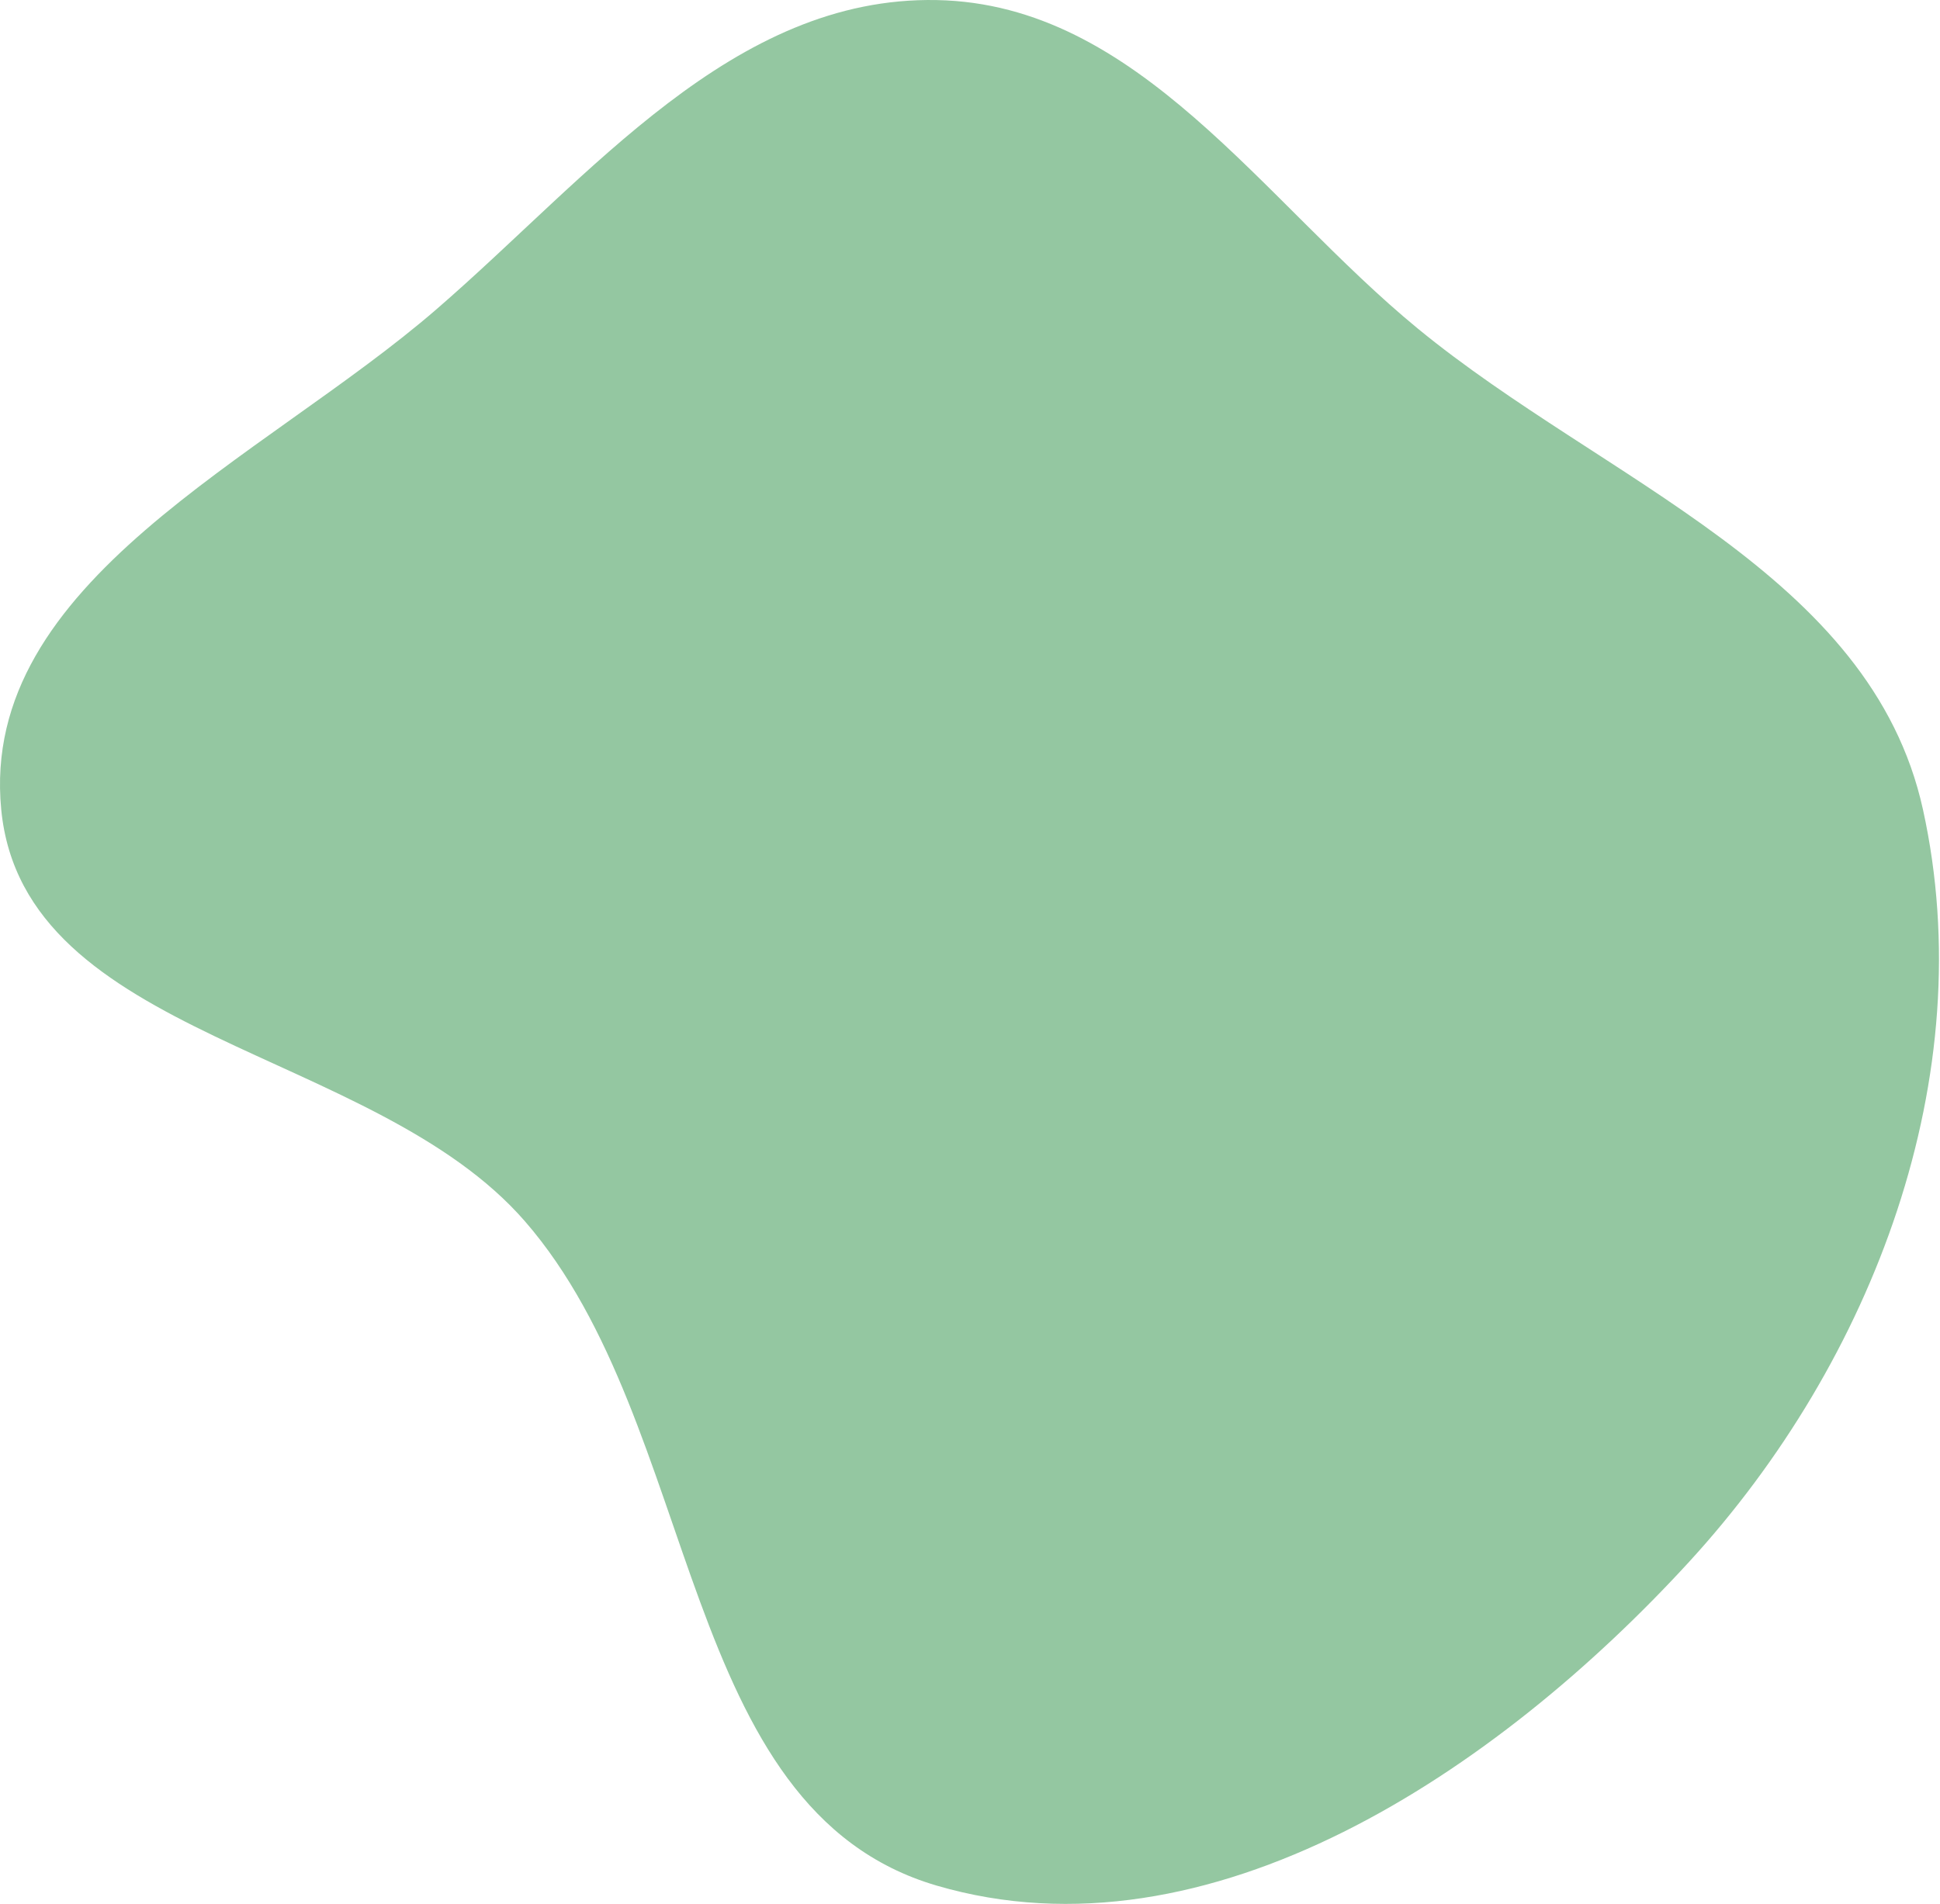 <?xml version="1.0" encoding="UTF-8"?> <svg xmlns="http://www.w3.org/2000/svg" width="652" height="640" viewBox="0 0 652 640" fill="none"> <path fill-rule="evenodd" clip-rule="evenodd" d="M314.837 0.022C382.666 1.356 424.067 67.402 476.503 110.448C539.291 161.994 628.821 192.775 646.276 272.114C665.99 361.726 629.685 457.325 567.697 524.974C503.25 595.309 406.396 660.611 314.837 633.829C227.46 608.27 236.151 479.234 176.426 410.525C125.522 351.965 7.905 349.343 0.413 272.114C-7.045 195.246 88.284 154.497 146.683 103.96C198.483 59.135 246.348 -1.325 314.837 0.022Z" fill="#94C7A1"></path> </svg> 